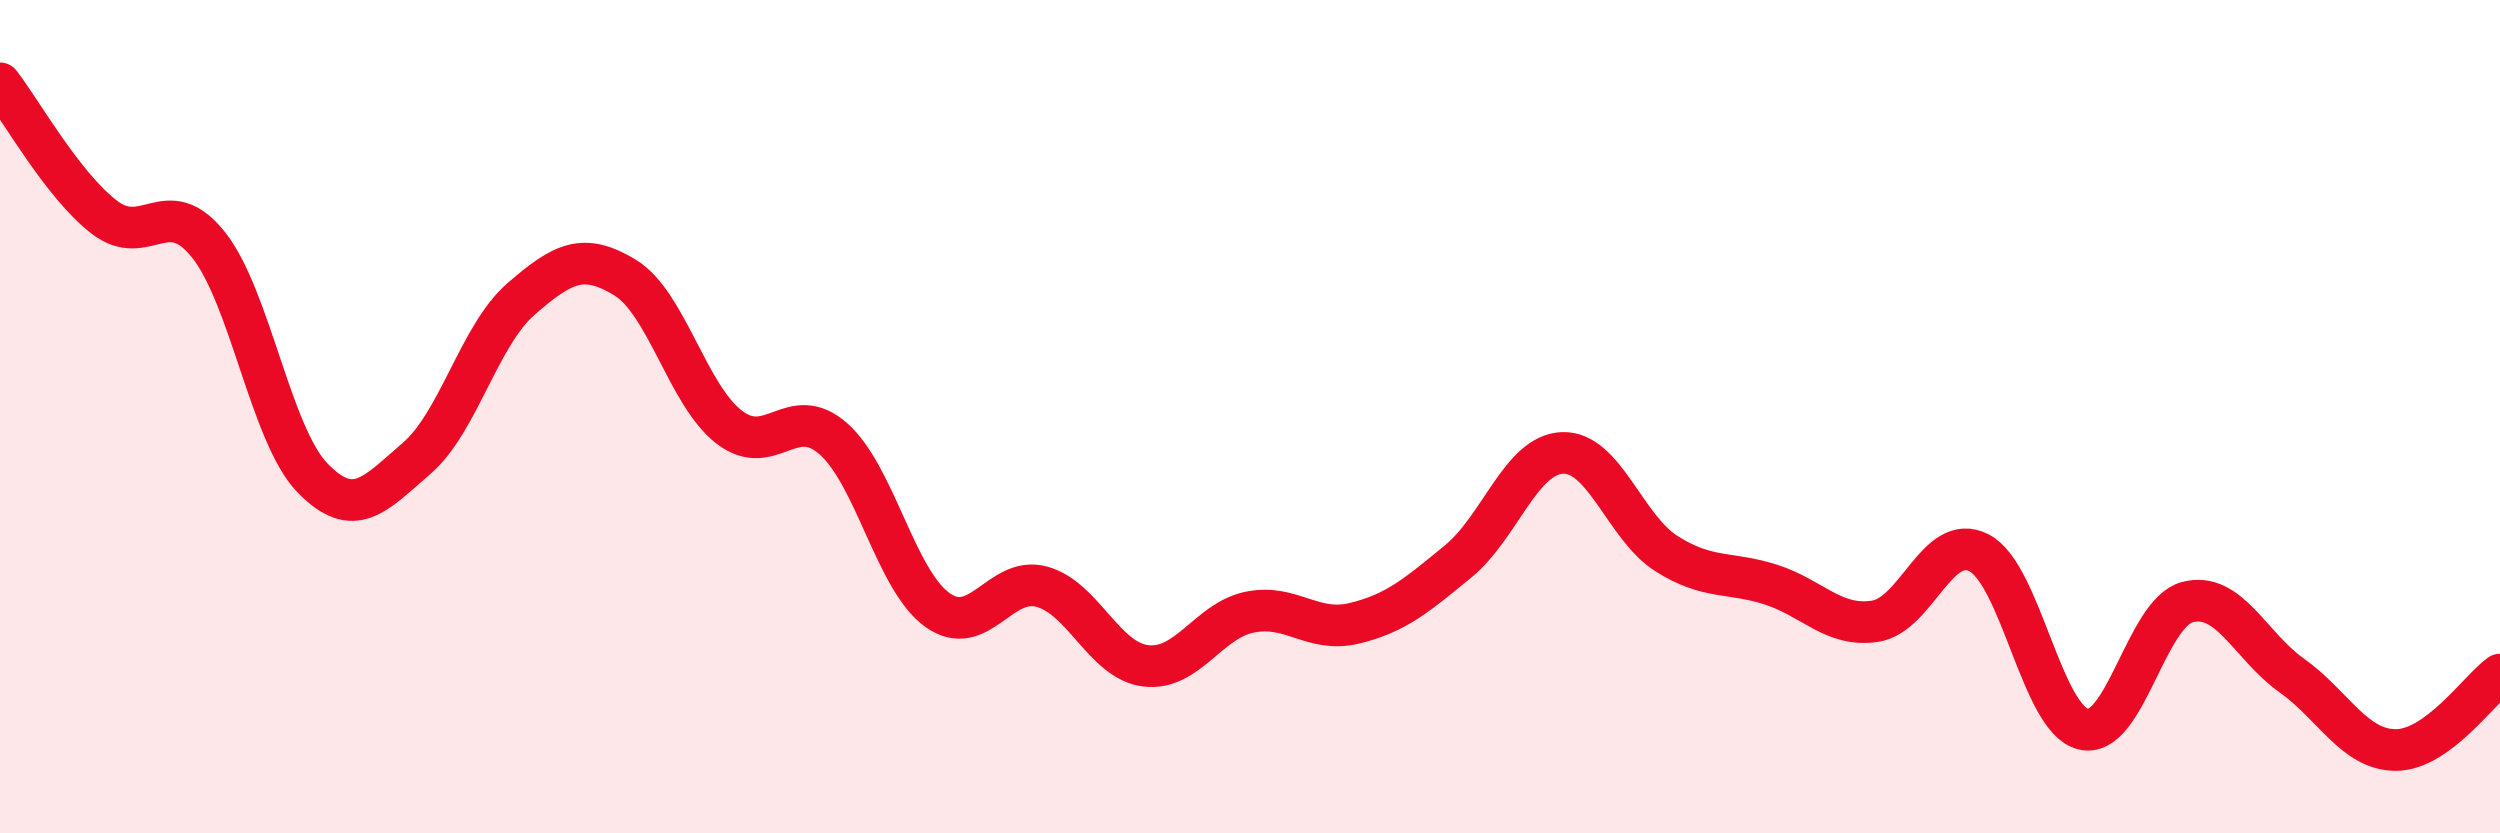 
    <svg width="60" height="20" viewBox="0 0 60 20" xmlns="http://www.w3.org/2000/svg">
      <path
        d="M 0,2 C 0.5,2.64 1.5,4.44 2.5,5.21 C 3.5,5.98 4,4.62 5,5.87 C 6,7.12 6.5,10.44 7.5,11.47 C 8.5,12.5 9,11.86 10,11 C 11,10.14 11.5,8.05 12.5,7.18 C 13.5,6.31 14,6.05 15,6.66 C 16,7.27 16.5,9.48 17.5,10.25 C 18.5,11.02 19,9.65 20,10.53 C 21,11.41 21.5,13.93 22.5,14.64 C 23.5,15.35 24,13.81 25,14.08 C 26,14.35 26.5,15.86 27.5,15.98 C 28.5,16.1 29,14.89 30,14.69 C 31,14.49 31.5,15.2 32.5,14.96 C 33.5,14.72 34,14.29 35,13.47 C 36,12.65 36.5,10.91 37.5,10.87 C 38.5,10.83 39,12.66 40,13.29 C 41,13.92 41.5,13.71 42.5,14.03 C 43.5,14.35 44,15.06 45,14.91 C 46,14.76 46.5,12.75 47.5,13.27 C 48.5,13.79 49,17.26 50,17.5 C 51,17.74 51.5,14.71 52.5,14.45 C 53.5,14.19 54,15.5 55,16.21 C 56,16.92 56.5,18 57.5,18 C 58.5,18 59.5,16.55 60,16.19L60 20L0 20Z"
        fill="#EB0A25"
        opacity="0.1"
        stroke-linecap="round"
        stroke-linejoin="round"
      />
      <path
        d="M 0,2 C 0.5,2.64 1.5,4.44 2.5,5.21 C 3.5,5.98 4,4.62 5,5.87 C 6,7.12 6.5,10.44 7.5,11.47 C 8.5,12.5 9,11.86 10,11 C 11,10.14 11.5,8.05 12.5,7.18 C 13.5,6.31 14,6.05 15,6.66 C 16,7.27 16.5,9.48 17.5,10.25 C 18.5,11.02 19,9.65 20,10.53 C 21,11.41 21.5,13.93 22.5,14.64 C 23.5,15.35 24,13.81 25,14.08 C 26,14.35 26.5,15.86 27.5,15.98 C 28.5,16.1 29,14.89 30,14.69 C 31,14.49 31.5,15.2 32.5,14.96 C 33.5,14.72 34,14.29 35,13.47 C 36,12.65 36.5,10.91 37.5,10.87 C 38.5,10.83 39,12.66 40,13.29 C 41,13.92 41.5,13.71 42.5,14.03 C 43.5,14.35 44,15.06 45,14.91 C 46,14.76 46.5,12.75 47.5,13.27 C 48.5,13.79 49,17.26 50,17.5 C 51,17.74 51.5,14.71 52.5,14.45 C 53.5,14.19 54,15.5 55,16.21 C 56,16.92 56.5,18 57.5,18 C 58.5,18 59.5,16.55 60,16.19"
        stroke="#EB0A25"
        stroke-width="1"
        fill="none"
        stroke-linecap="round"
        stroke-linejoin="round"
      />
    </svg>
  